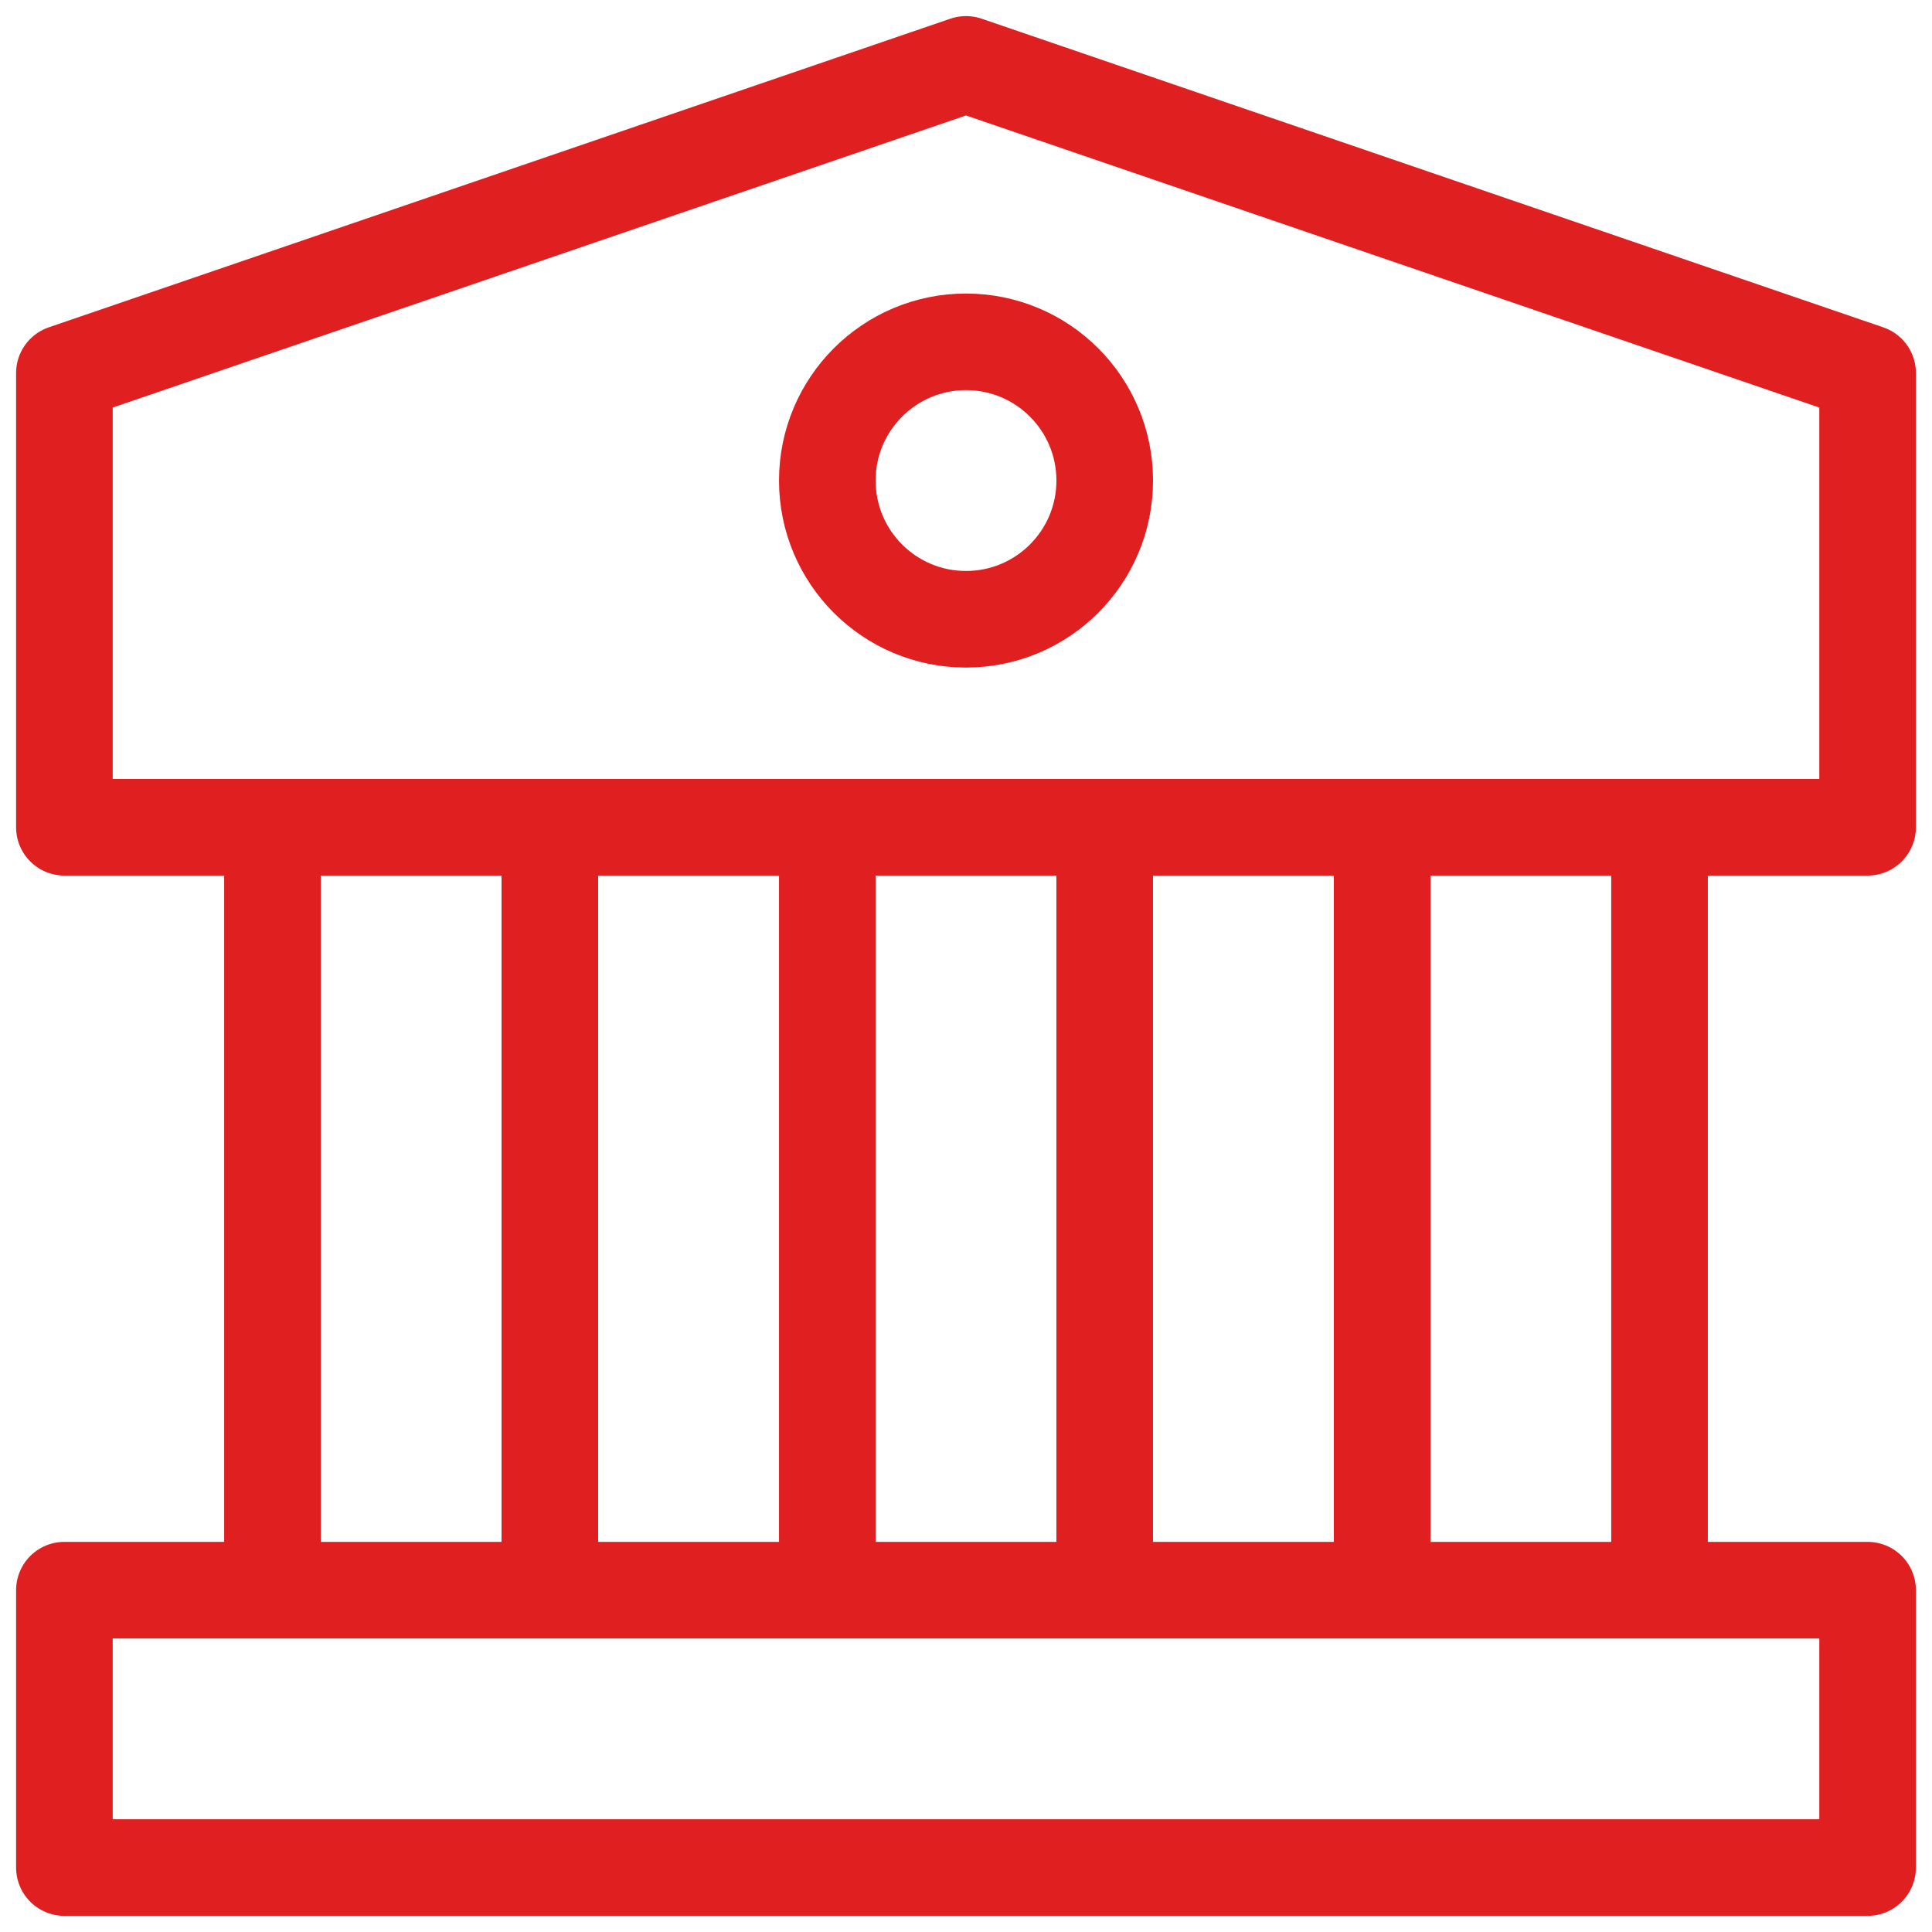 <?xml version="1.0" encoding="UTF-8"?>
<svg xmlns="http://www.w3.org/2000/svg" width="60" height="60" viewBox="0 0 60 60" fill="none">
  <g clip-path="url(#clip0_1248_18438)">
    <path d="M58 49.384H2V57.999H58V49.384Z" stroke="#E01F21" stroke-width="3" stroke-linejoin="round"></path>
    <path d="M58 25.692V11.585L30 2L2 11.585V25.692H58Z" stroke="#E01F21" stroke-width="3" stroke-linejoin="round"></path>
    <path d="M8.462 49.386V25.693" stroke="#E01F21" stroke-width="3" stroke-linejoin="round"></path>
    <path d="M17.076 49.386V25.693" stroke="#E01F21" stroke-width="3" stroke-linejoin="round"></path>
    <path d="M25.693 49.386V25.693" stroke="#E01F21" stroke-width="3" stroke-linejoin="round"></path>
    <path d="M34.307 49.386V25.693" stroke="#E01F21" stroke-width="3" stroke-linejoin="round"></path>
    <path d="M42.924 49.386V25.693" stroke="#E01F21" stroke-width="3" stroke-linejoin="round"></path>
    <path d="M51.538 49.386V25.693" stroke="#E01F21" stroke-width="3" stroke-linejoin="round"></path>
    <path d="M30 19.232C32.38 19.232 34.308 17.303 34.308 14.924C34.308 12.545 32.38 10.616 30 10.616C27.621 10.616 25.693 12.545 25.693 14.924C25.693 17.303 27.621 19.232 30 19.232Z" stroke="#E01F21" stroke-width="3"></path>
  </g>
  <defs>
    <clipPath id="clip0_1248_18438">
      <rect width="60" height="60" fill="white"></rect>
    </clipPath>
  </defs>
</svg>
